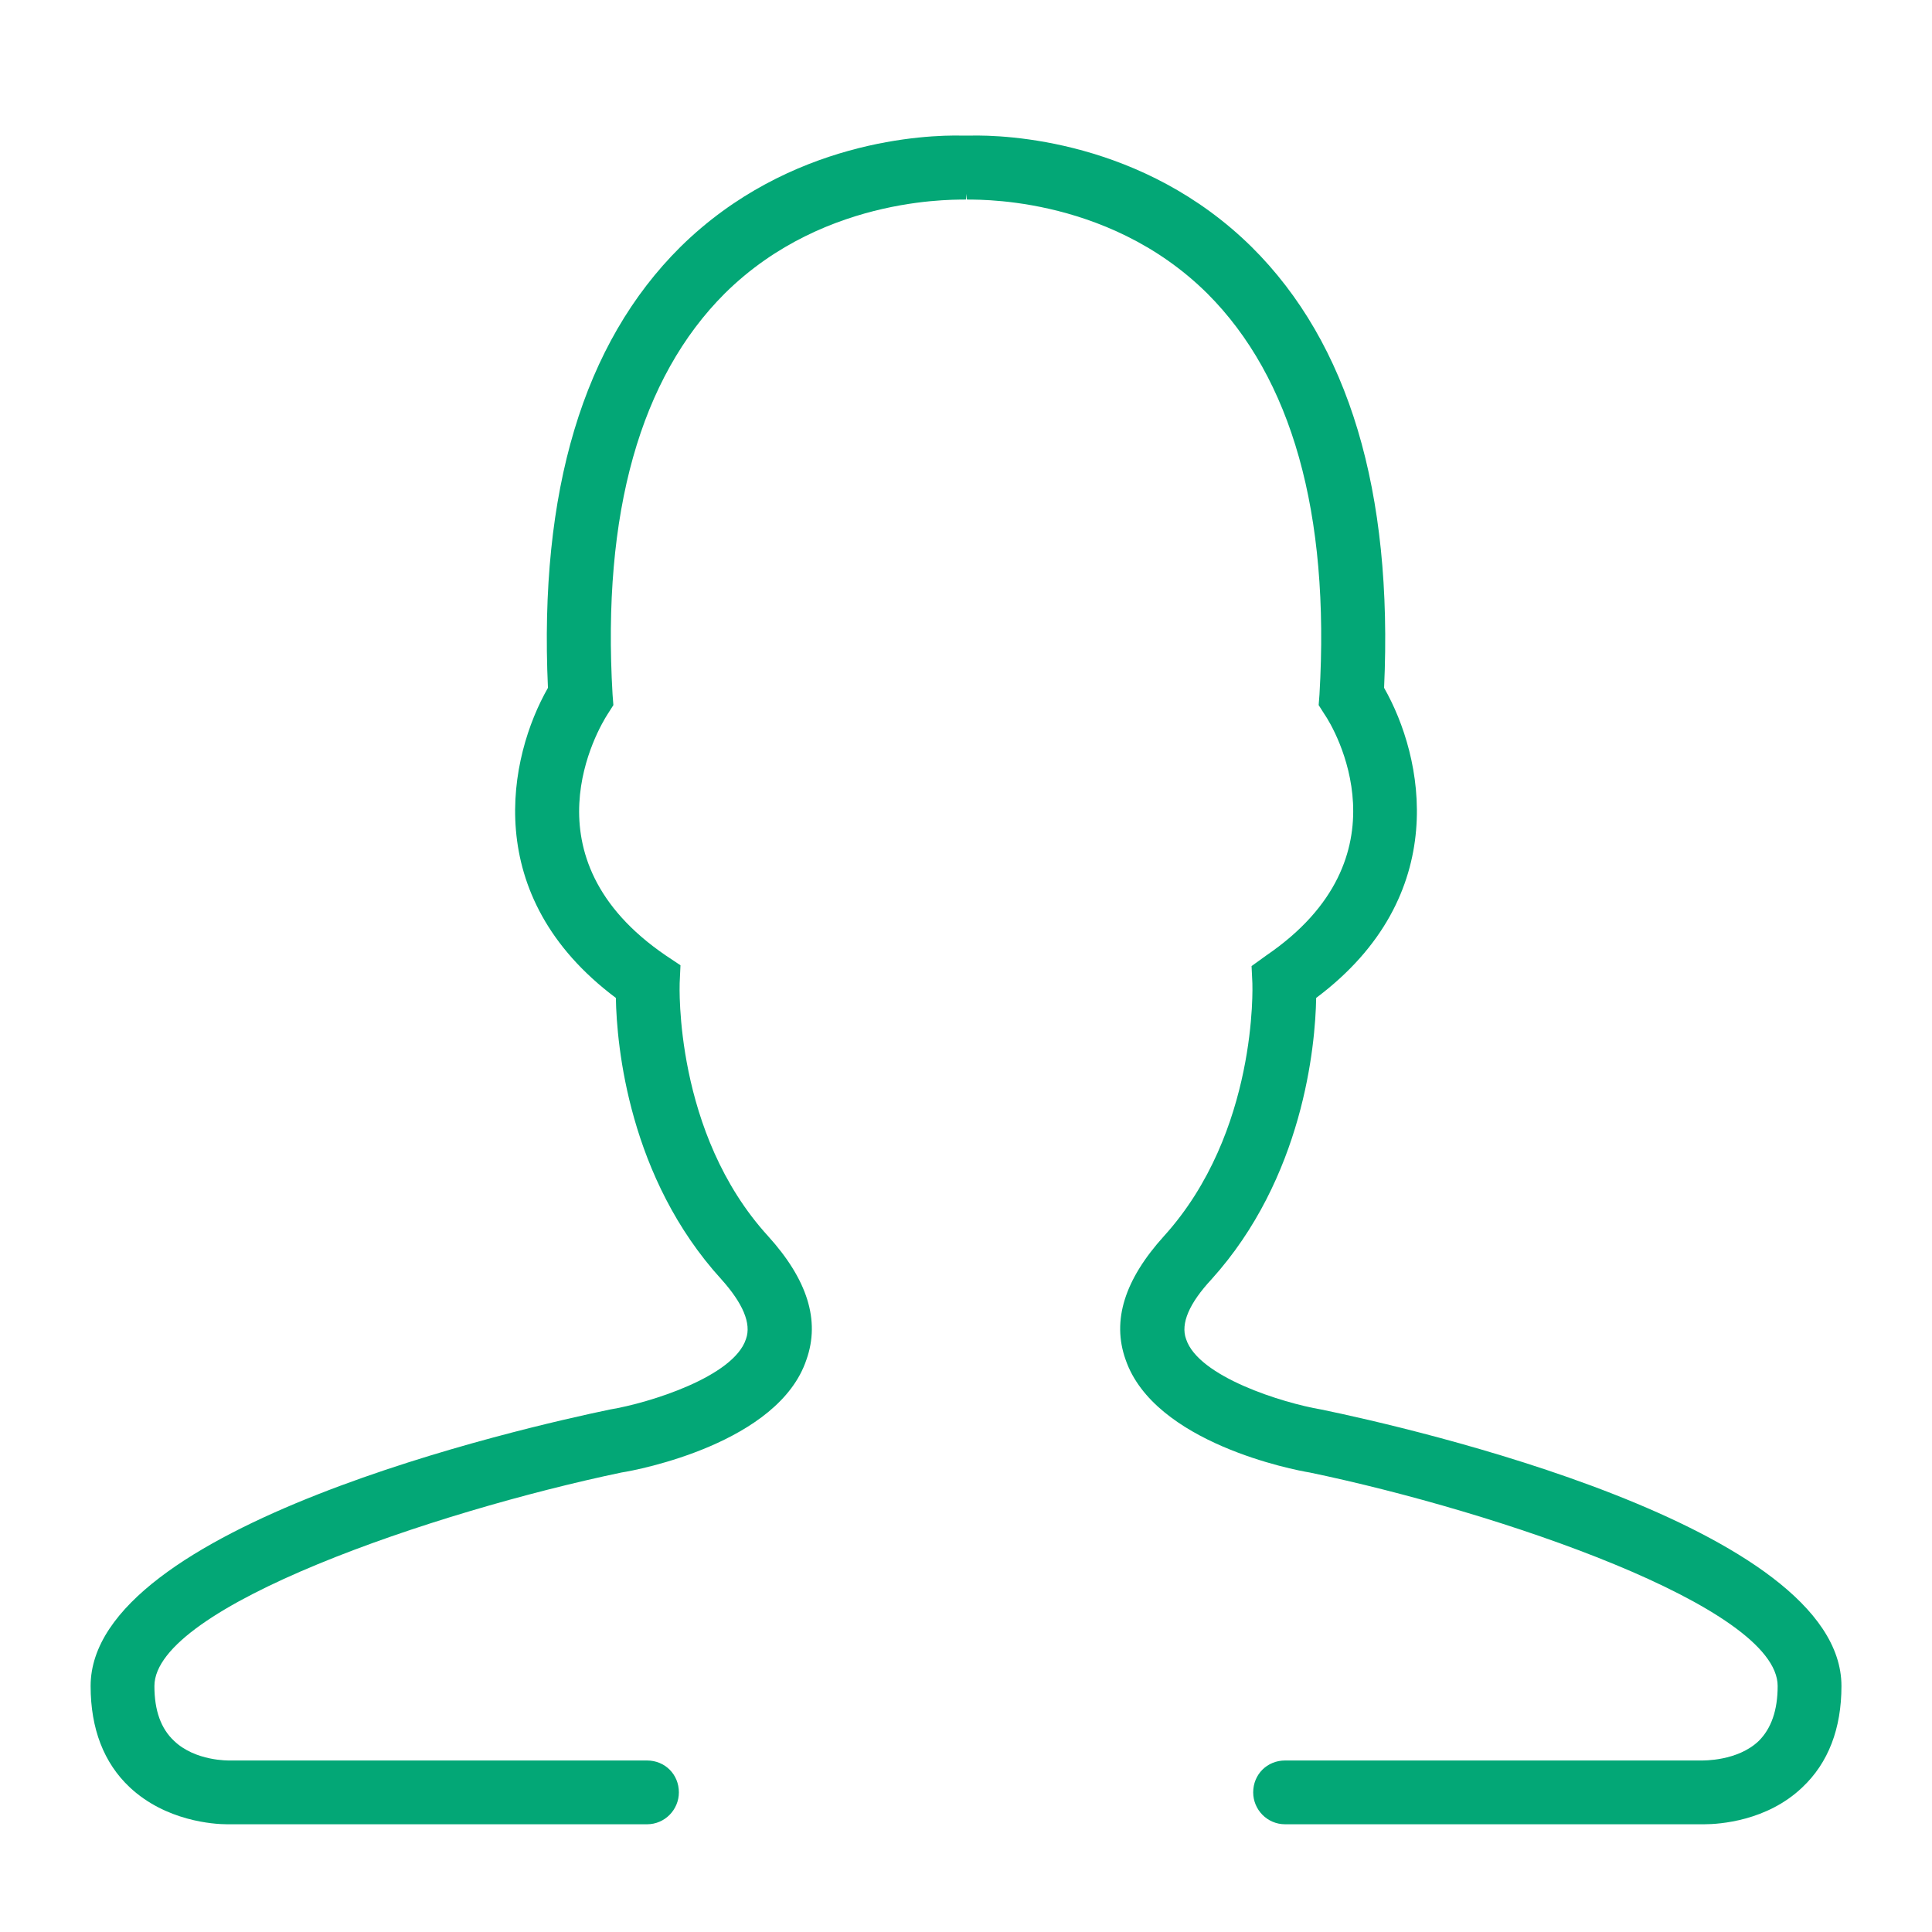 <?xml version="1.0" encoding="UTF-8"?>
<svg xmlns="http://www.w3.org/2000/svg" id="OL_Stroke_epanded" data-name="OL Stroke epanded" width="20mm" height="20mm" version="1.1" viewBox="0 0 56.693 56.693">
  <path d="M38.766,41.36c-1.129-.192-3.601-.96-3.961-2.065-.168-.456.096-1.056.744-1.753,2.689-2.977,3.049-6.842,3.073-8.259,4.009-3.001,3.145-7.082,1.993-9.099.264-5.762-1.032-10.107-3.889-12.94-3.193-3.145-7.226-3.289-8.259-3.265h-.24c-1.032-.024-5.065.12-8.259,3.265-2.857,2.833-4.153,7.178-3.889,12.94-1.152,2.017-2.017,6.098,1.993,9.099.024,1.416.384,5.282,3.097,8.259.624.696.888,1.296.72,1.753-.36,1.104-2.833,1.873-3.985,2.065-2.545.528-15.245,3.409-15.245,8.115,0,1.248.384,2.257,1.153,2.977,1.056.984,2.449,1.08,2.857,1.08h12.316c.528,0,.936-.432.936-.936,0-.528-.408-.936-.936-.936H6.739c-.024,0-1.008.024-1.632-.576-.384-.36-.576-.888-.576-1.609,0-2.329,8.211-5.114,13.708-6.266.48-.072,4.61-.864,5.426-3.313.408-1.152.024-2.353-1.128-3.625-2.761-3.025-2.593-7.37-2.593-7.418l.024-.528-.432-.288c-4.225-2.881-1.969-6.674-1.705-7.082l.168-.264-.024-.312c-.312-5.33.816-9.291,3.289-11.764,3.001-2.977,7.035-2.737,7.083-2.761v-.168l.024.168c.024.024,4.058-.216,7.059,2.761,2.473,2.473,3.601,6.434,3.289,11.764l-.024.312.168.264c.288.408,2.521,4.201-1.705,7.082l-.432.312.024.504c0,.048.168,4.369-2.593,7.418-1.152,1.273-1.537,2.473-1.128,3.625.84,2.449,4.946,3.241,5.402,3.313,5.522,1.152,13.733,3.937,13.733,6.266,0,.72-.192,1.248-.552,1.609-.624.6-1.633.576-1.705.576h-12.196c-.528,0-.937.408-.937.936,0,.504.408.936.937.936h12.292c.456,0,1.849-.096,2.881-1.08.768-.72,1.152-1.729,1.152-2.977,0-4.706-12.7-7.586-15.269-8.115Z" fill="#03A776" stroke-width="0"></path>
</svg>
